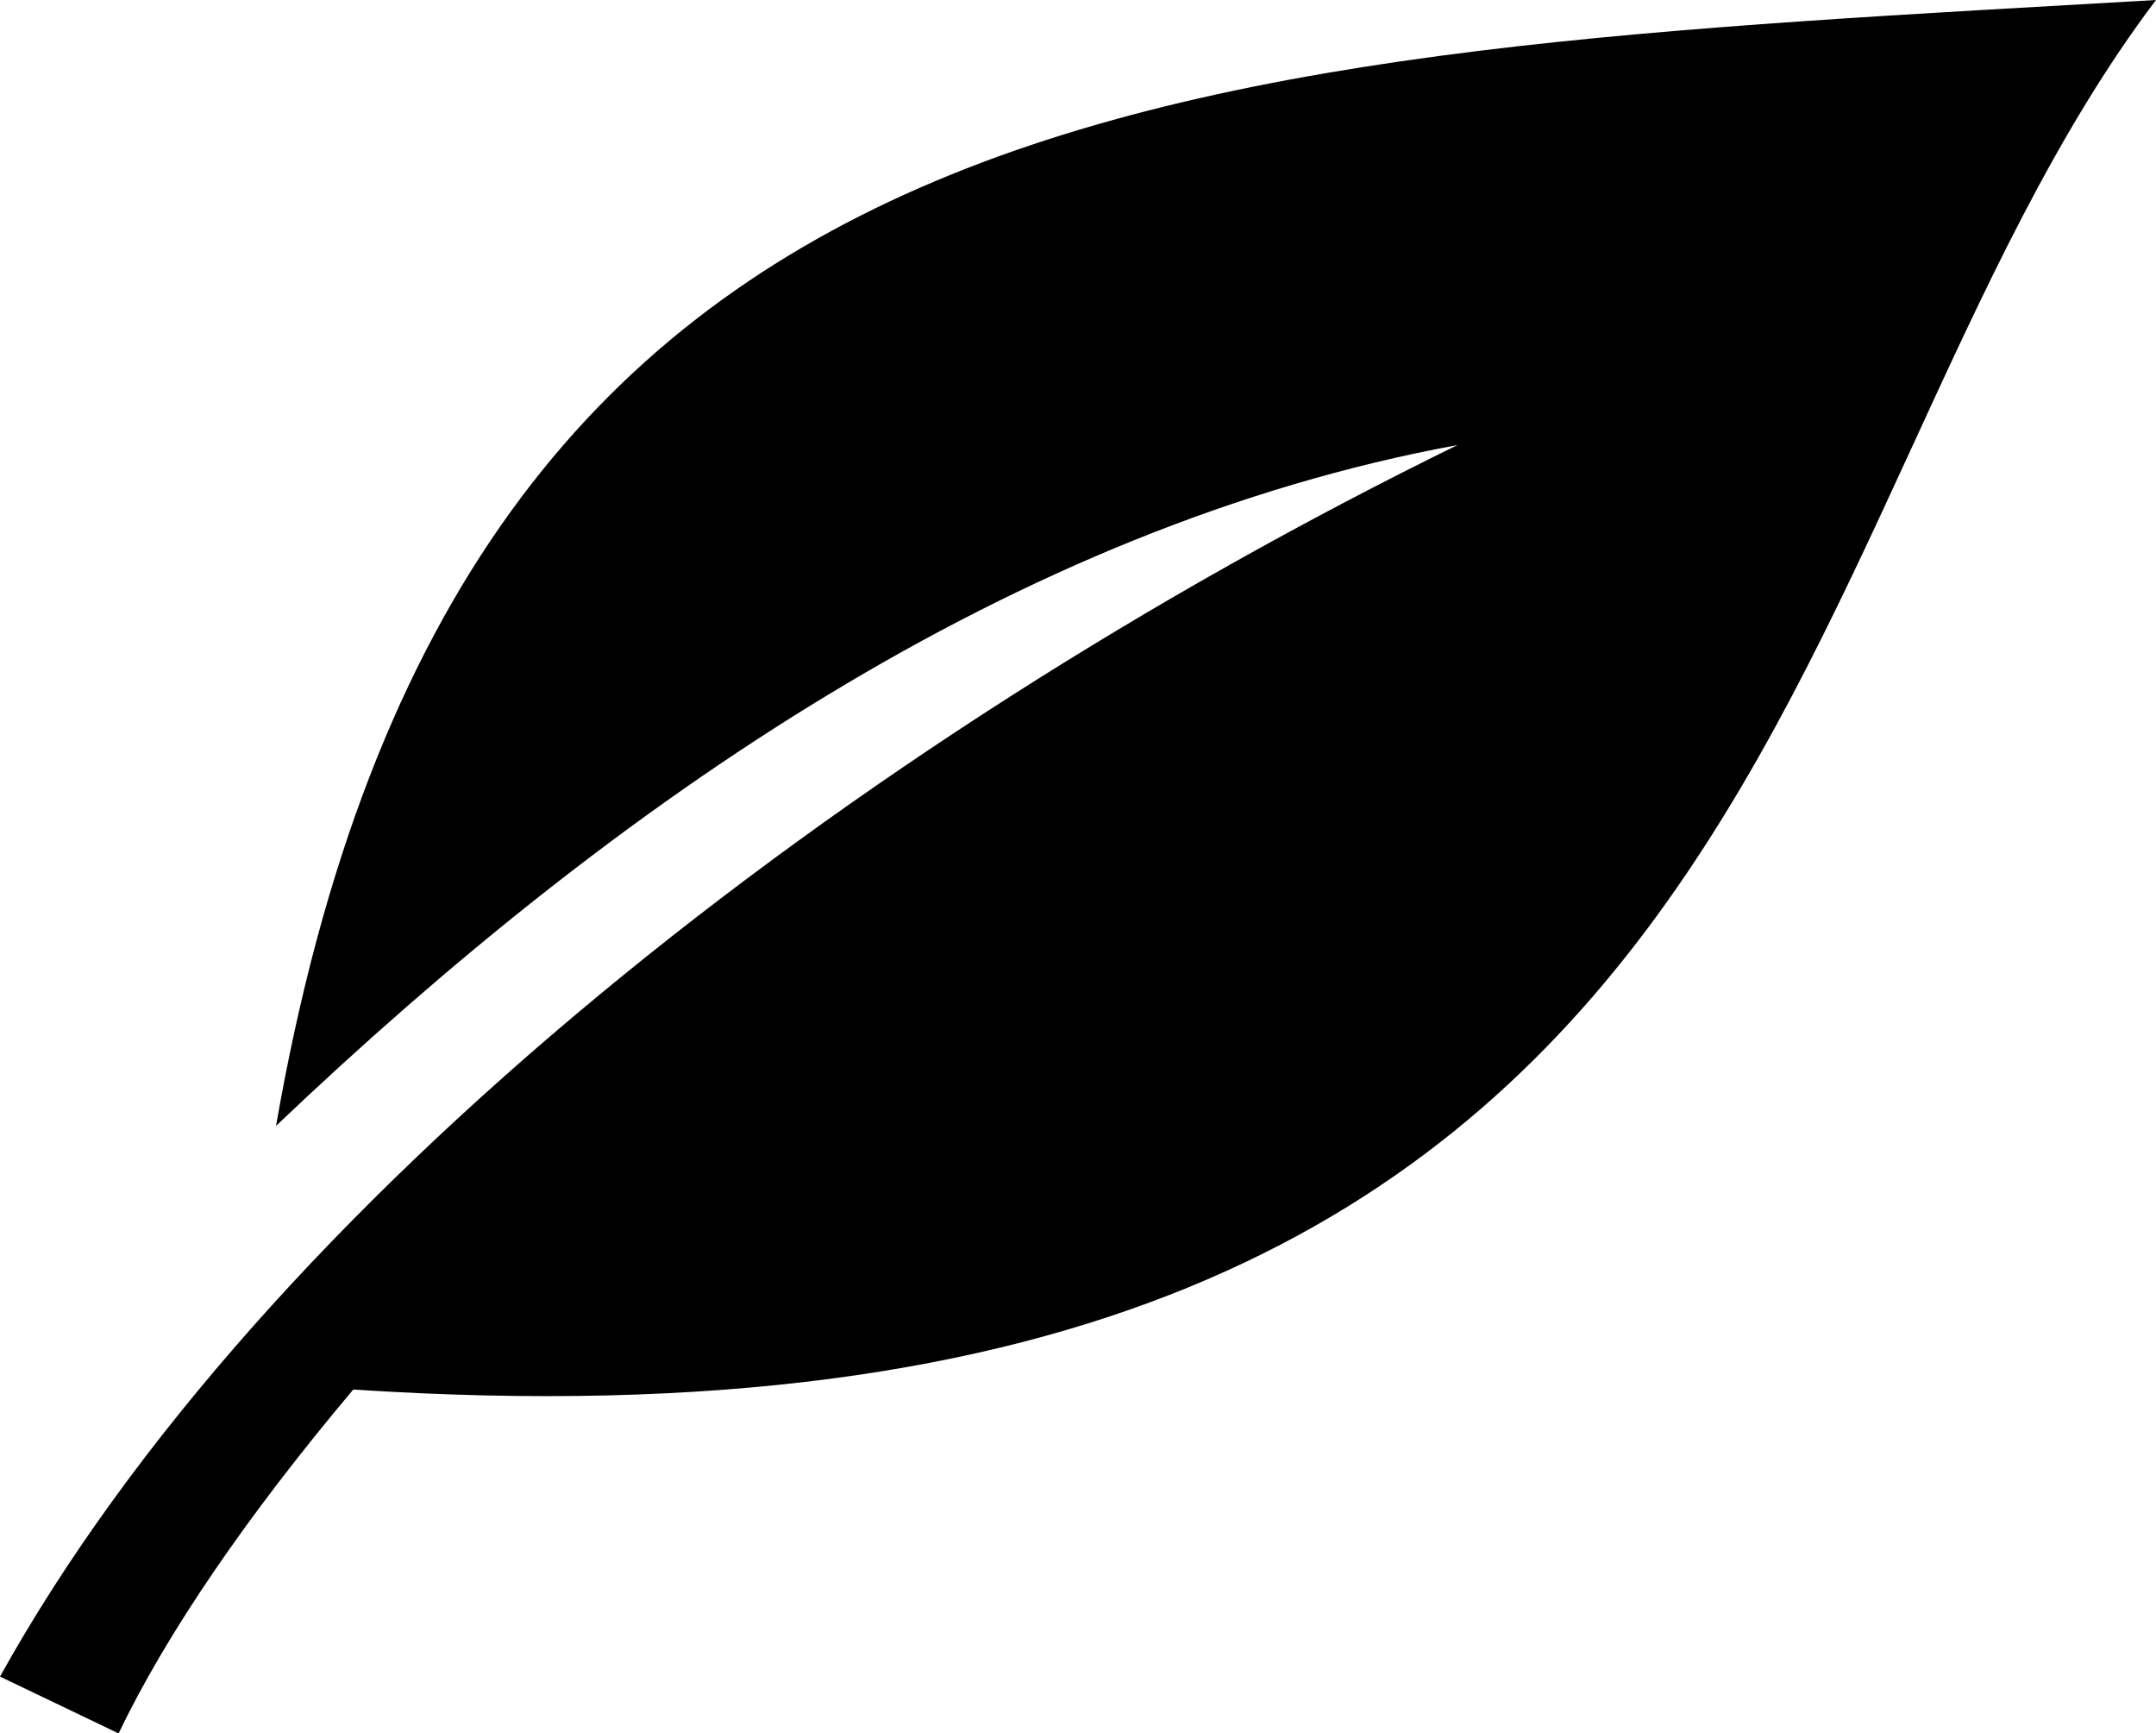 <?xml version="1.0" encoding="UTF-8"?> <svg xmlns="http://www.w3.org/2000/svg" id="Layer_1" data-name="Layer 1" width="43.27" height="34.78" viewBox="0 0 43.27 34.78"><path d="m5.54,22.59c6.83-6.5,14.84-12.03,23.71-13.66C17.02,14.92,5.27,24.15,0,33.64l2.38,1.14c.97-2.02,2.58-4.37,4.71-6.9C36.13,29.79,35.23,10.63,43.27,0,23.74,1.13,9.23,1.38,5.54,22.59Z"></path></svg> 